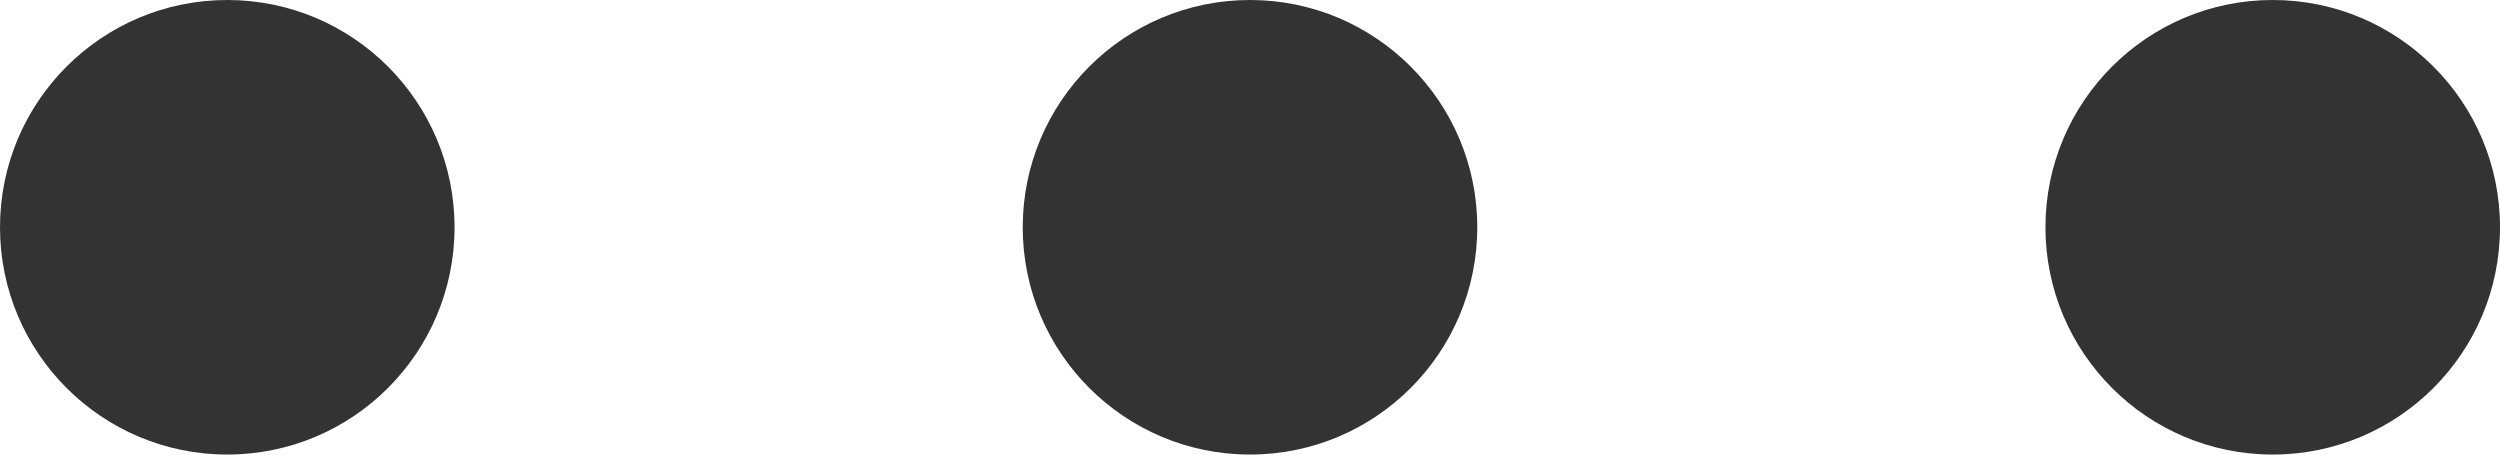 <svg xmlns="http://www.w3.org/2000/svg" width="22" height="4" viewBox="0 0 22 4"><g id="Grupo_2540" data-name="Grupo 2540" transform="translate(-3 -1)"><circle id="Elipse_513" data-name="Elipse 513" cx="2" cy="2" r="2" transform="translate(3 1)" fill="#333"></circle><circle id="Elipse_514" data-name="Elipse 514" cx="2" cy="2" r="2" transform="translate(12 1)" fill="#333"></circle><circle id="Elipse_515" data-name="Elipse 515" cx="2" cy="2" r="2" transform="translate(21 1)" fill="#333"></circle></g></svg>